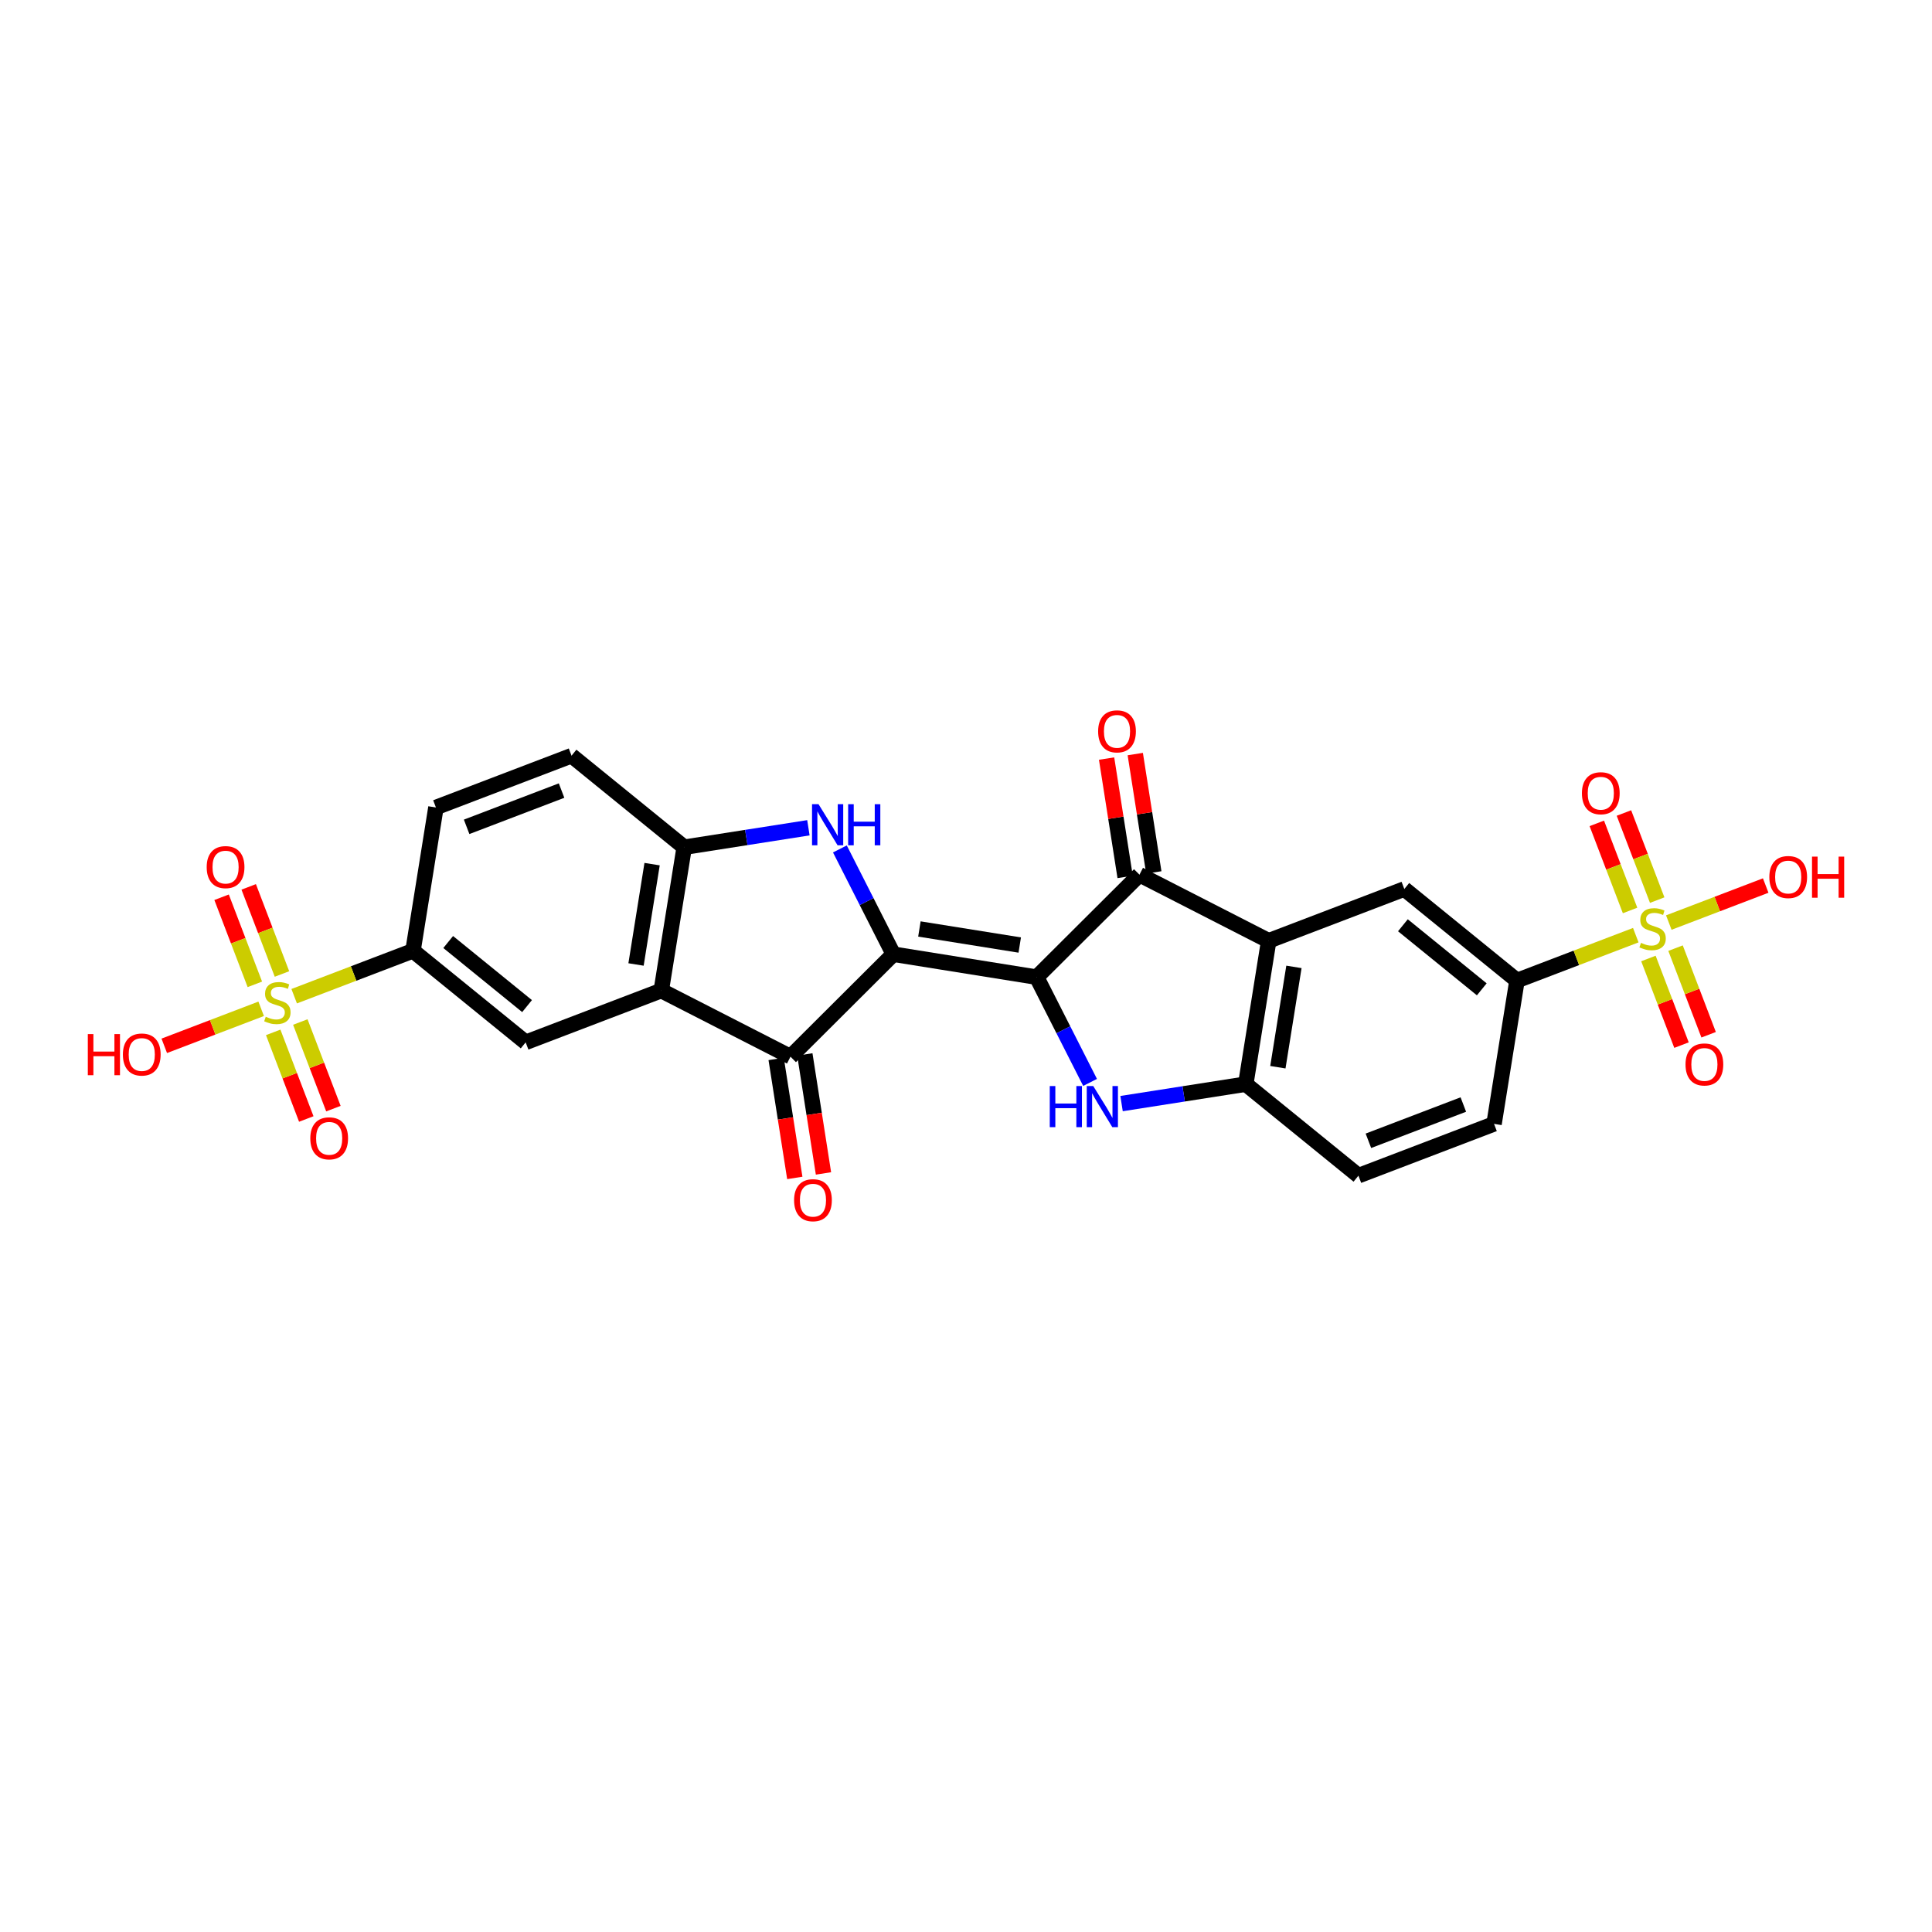 <?xml version='1.0' encoding='iso-8859-1'?>
<svg version='1.1' baseProfile='full'
              xmlns='http://www.w3.org/2000/svg'
                      xmlns:rdkit='http://www.rdkit.org/xml'
                      xmlns:xlink='http://www.w3.org/1999/xlink'
                  xml:space='preserve'
width='250px' height='250px' viewBox='0 0 250 250'>
<!-- END OF HEADER -->
<rect style='opacity:1.0;fill:#FFFFFF;stroke:none' width='250' height='250' x='0' y='0'> </rect>
<path class='bond-0 atom-0 atom-2' d='M 193.328,145.43 L 175.78,152.133' style='fill:none;fill-rule:evenodd;stroke:#000000;stroke-width:2.0px;stroke-linecap:butt;stroke-linejoin:miter;stroke-opacity:1' />
<path class='bond-0 atom-0 atom-2' d='M 189.355,142.926 L 177.071,147.618' style='fill:none;fill-rule:evenodd;stroke:#000000;stroke-width:2.0px;stroke-linecap:butt;stroke-linejoin:miter;stroke-opacity:1' />
<path class='bond-1 atom-0 atom-6' d='M 193.328,145.43 L 196.297,126.882' style='fill:none;fill-rule:evenodd;stroke:#000000;stroke-width:2.0px;stroke-linecap:butt;stroke-linejoin:miter;stroke-opacity:1' />
<path class='bond-2 atom-1 atom-3' d='M 56.409,104.487 L 73.957,97.785' style='fill:none;fill-rule:evenodd;stroke:#000000;stroke-width:2.0px;stroke-linecap:butt;stroke-linejoin:miter;stroke-opacity:1' />
<path class='bond-2 atom-1 atom-3' d='M 60.382,106.992 L 72.666,102.3' style='fill:none;fill-rule:evenodd;stroke:#000000;stroke-width:2.0px;stroke-linecap:butt;stroke-linejoin:miter;stroke-opacity:1' />
<path class='bond-3 atom-1 atom-7' d='M 56.409,104.487 L 53.44,123.036' style='fill:none;fill-rule:evenodd;stroke:#000000;stroke-width:2.0px;stroke-linecap:butt;stroke-linejoin:miter;stroke-opacity:1' />
<path class='bond-4 atom-2 atom-10' d='M 175.78,152.133 L 161.201,140.287' style='fill:none;fill-rule:evenodd;stroke:#000000;stroke-width:2.0px;stroke-linecap:butt;stroke-linejoin:miter;stroke-opacity:1' />
<path class='bond-5 atom-3 atom-11' d='M 73.957,97.785 L 88.536,109.63' style='fill:none;fill-rule:evenodd;stroke:#000000;stroke-width:2.0px;stroke-linecap:butt;stroke-linejoin:miter;stroke-opacity:1' />
<path class='bond-6 atom-4 atom-6' d='M 181.718,115.036 L 196.297,126.882' style='fill:none;fill-rule:evenodd;stroke:#000000;stroke-width:2.0px;stroke-linecap:butt;stroke-linejoin:miter;stroke-opacity:1' />
<path class='bond-6 atom-4 atom-6' d='M 181.536,119.728 L 191.741,128.02' style='fill:none;fill-rule:evenodd;stroke:#000000;stroke-width:2.0px;stroke-linecap:butt;stroke-linejoin:miter;stroke-opacity:1' />
<path class='bond-7 atom-4 atom-8' d='M 181.718,115.036 L 164.17,121.739' style='fill:none;fill-rule:evenodd;stroke:#000000;stroke-width:2.0px;stroke-linecap:butt;stroke-linejoin:miter;stroke-opacity:1' />
<path class='bond-8 atom-5 atom-7' d='M 68.019,134.882 L 53.44,123.036' style='fill:none;fill-rule:evenodd;stroke:#000000;stroke-width:2.0px;stroke-linecap:butt;stroke-linejoin:miter;stroke-opacity:1' />
<path class='bond-8 atom-5 atom-7' d='M 68.201,130.189 L 57.996,121.897' style='fill:none;fill-rule:evenodd;stroke:#000000;stroke-width:2.0px;stroke-linecap:butt;stroke-linejoin:miter;stroke-opacity:1' />
<path class='bond-9 atom-5 atom-9' d='M 68.019,134.882 L 85.567,128.179' style='fill:none;fill-rule:evenodd;stroke:#000000;stroke-width:2.0px;stroke-linecap:butt;stroke-linejoin:miter;stroke-opacity:1' />
<path class='bond-10 atom-6 atom-26' d='M 196.297,126.882 L 203.983,123.946' style='fill:none;fill-rule:evenodd;stroke:#000000;stroke-width:2.0px;stroke-linecap:butt;stroke-linejoin:miter;stroke-opacity:1' />
<path class='bond-10 atom-6 atom-26' d='M 203.983,123.946 L 211.67,121.01' style='fill:none;fill-rule:evenodd;stroke:#CCCC00;stroke-width:2.0px;stroke-linecap:butt;stroke-linejoin:miter;stroke-opacity:1' />
<path class='bond-11 atom-7 atom-27' d='M 53.44,123.036 L 45.754,125.972' style='fill:none;fill-rule:evenodd;stroke:#000000;stroke-width:2.0px;stroke-linecap:butt;stroke-linejoin:miter;stroke-opacity:1' />
<path class='bond-11 atom-7 atom-27' d='M 45.754,125.972 L 38.067,128.908' style='fill:none;fill-rule:evenodd;stroke:#CCCC00;stroke-width:2.0px;stroke-linecap:butt;stroke-linejoin:miter;stroke-opacity:1' />
<path class='bond-12 atom-8 atom-10' d='M 164.17,121.739 L 161.201,140.287' style='fill:none;fill-rule:evenodd;stroke:#000000;stroke-width:2.0px;stroke-linecap:butt;stroke-linejoin:miter;stroke-opacity:1' />
<path class='bond-12 atom-8 atom-10' d='M 167.435,125.115 L 165.356,138.098' style='fill:none;fill-rule:evenodd;stroke:#000000;stroke-width:2.0px;stroke-linecap:butt;stroke-linejoin:miter;stroke-opacity:1' />
<path class='bond-13 atom-8 atom-14' d='M 164.17,121.739 L 147.447,113.183' style='fill:none;fill-rule:evenodd;stroke:#000000;stroke-width:2.0px;stroke-linecap:butt;stroke-linejoin:miter;stroke-opacity:1' />
<path class='bond-14 atom-9 atom-11' d='M 85.567,128.179 L 88.536,109.63' style='fill:none;fill-rule:evenodd;stroke:#000000;stroke-width:2.0px;stroke-linecap:butt;stroke-linejoin:miter;stroke-opacity:1' />
<path class='bond-14 atom-9 atom-11' d='M 82.302,124.803 L 84.381,111.819' style='fill:none;fill-rule:evenodd;stroke:#000000;stroke-width:2.0px;stroke-linecap:butt;stroke-linejoin:miter;stroke-opacity:1' />
<path class='bond-15 atom-9 atom-15' d='M 85.567,128.179 L 102.29,136.735' style='fill:none;fill-rule:evenodd;stroke:#000000;stroke-width:2.0px;stroke-linecap:butt;stroke-linejoin:miter;stroke-opacity:1' />
<path class='bond-16 atom-10 atom-16' d='M 161.201,140.287 L 153.165,141.546' style='fill:none;fill-rule:evenodd;stroke:#000000;stroke-width:2.0px;stroke-linecap:butt;stroke-linejoin:miter;stroke-opacity:1' />
<path class='bond-16 atom-10 atom-16' d='M 153.165,141.546 L 145.13,142.805' style='fill:none;fill-rule:evenodd;stroke:#0000FF;stroke-width:2.0px;stroke-linecap:butt;stroke-linejoin:miter;stroke-opacity:1' />
<path class='bond-17 atom-11 atom-17' d='M 88.536,109.63 L 96.572,108.371' style='fill:none;fill-rule:evenodd;stroke:#000000;stroke-width:2.0px;stroke-linecap:butt;stroke-linejoin:miter;stroke-opacity:1' />
<path class='bond-17 atom-11 atom-17' d='M 96.572,108.371 L 104.607,107.112' style='fill:none;fill-rule:evenodd;stroke:#0000FF;stroke-width:2.0px;stroke-linecap:butt;stroke-linejoin:miter;stroke-opacity:1' />
<path class='bond-18 atom-12 atom-13' d='M 134.143,126.443 L 115.594,123.474' style='fill:none;fill-rule:evenodd;stroke:#000000;stroke-width:2.0px;stroke-linecap:butt;stroke-linejoin:miter;stroke-opacity:1' />
<path class='bond-18 atom-12 atom-13' d='M 131.954,122.288 L 118.97,120.21' style='fill:none;fill-rule:evenodd;stroke:#000000;stroke-width:2.0px;stroke-linecap:butt;stroke-linejoin:miter;stroke-opacity:1' />
<path class='bond-19 atom-12 atom-14' d='M 134.143,126.443 L 147.447,113.183' style='fill:none;fill-rule:evenodd;stroke:#000000;stroke-width:2.0px;stroke-linecap:butt;stroke-linejoin:miter;stroke-opacity:1' />
<path class='bond-20 atom-12 atom-16' d='M 134.143,126.443 L 137.599,133.254' style='fill:none;fill-rule:evenodd;stroke:#000000;stroke-width:2.0px;stroke-linecap:butt;stroke-linejoin:miter;stroke-opacity:1' />
<path class='bond-20 atom-12 atom-16' d='M 137.599,133.254 L 141.055,140.065' style='fill:none;fill-rule:evenodd;stroke:#0000FF;stroke-width:2.0px;stroke-linecap:butt;stroke-linejoin:miter;stroke-opacity:1' />
<path class='bond-21 atom-13 atom-15' d='M 115.594,123.474 L 102.29,136.735' style='fill:none;fill-rule:evenodd;stroke:#000000;stroke-width:2.0px;stroke-linecap:butt;stroke-linejoin:miter;stroke-opacity:1' />
<path class='bond-22 atom-13 atom-17' d='M 115.594,123.474 L 112.138,116.663' style='fill:none;fill-rule:evenodd;stroke:#000000;stroke-width:2.0px;stroke-linecap:butt;stroke-linejoin:miter;stroke-opacity:1' />
<path class='bond-22 atom-13 atom-17' d='M 112.138,116.663 L 108.682,109.852' style='fill:none;fill-rule:evenodd;stroke:#0000FF;stroke-width:2.0px;stroke-linecap:butt;stroke-linejoin:miter;stroke-opacity:1' />
<path class='bond-23 atom-14 atom-18' d='M 149.303,112.892 L 148.103,105.234' style='fill:none;fill-rule:evenodd;stroke:#000000;stroke-width:2.0px;stroke-linecap:butt;stroke-linejoin:miter;stroke-opacity:1' />
<path class='bond-23 atom-14 atom-18' d='M 148.103,105.234 L 146.903,97.576' style='fill:none;fill-rule:evenodd;stroke:#FF0000;stroke-width:2.0px;stroke-linecap:butt;stroke-linejoin:miter;stroke-opacity:1' />
<path class='bond-23 atom-14 atom-18' d='M 145.592,113.474 L 144.392,105.816' style='fill:none;fill-rule:evenodd;stroke:#000000;stroke-width:2.0px;stroke-linecap:butt;stroke-linejoin:miter;stroke-opacity:1' />
<path class='bond-23 atom-14 atom-18' d='M 144.392,105.816 L 143.192,98.158' style='fill:none;fill-rule:evenodd;stroke:#FF0000;stroke-width:2.0px;stroke-linecap:butt;stroke-linejoin:miter;stroke-opacity:1' />
<path class='bond-24 atom-15 atom-19' d='M 100.434,137.025 L 101.64,144.725' style='fill:none;fill-rule:evenodd;stroke:#000000;stroke-width:2.0px;stroke-linecap:butt;stroke-linejoin:miter;stroke-opacity:1' />
<path class='bond-24 atom-15 atom-19' d='M 101.64,144.725 L 102.847,152.424' style='fill:none;fill-rule:evenodd;stroke:#FF0000;stroke-width:2.0px;stroke-linecap:butt;stroke-linejoin:miter;stroke-opacity:1' />
<path class='bond-24 atom-15 atom-19' d='M 104.145,136.444 L 105.352,144.143' style='fill:none;fill-rule:evenodd;stroke:#000000;stroke-width:2.0px;stroke-linecap:butt;stroke-linejoin:miter;stroke-opacity:1' />
<path class='bond-24 atom-15 atom-19' d='M 105.352,144.143 L 106.558,151.842' style='fill:none;fill-rule:evenodd;stroke:#FF0000;stroke-width:2.0px;stroke-linecap:butt;stroke-linejoin:miter;stroke-opacity:1' />
<path class='bond-25 atom-20 atom-26' d='M 228.481,114.588 L 222.212,116.983' style='fill:none;fill-rule:evenodd;stroke:#FF0000;stroke-width:2.0px;stroke-linecap:butt;stroke-linejoin:miter;stroke-opacity:1' />
<path class='bond-25 atom-20 atom-26' d='M 222.212,116.983 L 215.942,119.378' style='fill:none;fill-rule:evenodd;stroke:#CCCC00;stroke-width:2.0px;stroke-linecap:butt;stroke-linejoin:miter;stroke-opacity:1' />
<path class='bond-26 atom-21 atom-26' d='M 221.096,133.897 L 218.955,128.293' style='fill:none;fill-rule:evenodd;stroke:#FF0000;stroke-width:2.0px;stroke-linecap:butt;stroke-linejoin:miter;stroke-opacity:1' />
<path class='bond-26 atom-21 atom-26' d='M 218.955,128.293 L 216.815,122.689' style='fill:none;fill-rule:evenodd;stroke:#CCCC00;stroke-width:2.0px;stroke-linecap:butt;stroke-linejoin:miter;stroke-opacity:1' />
<path class='bond-26 atom-21 atom-26' d='M 217.586,135.238 L 215.446,129.633' style='fill:none;fill-rule:evenodd;stroke:#FF0000;stroke-width:2.0px;stroke-linecap:butt;stroke-linejoin:miter;stroke-opacity:1' />
<path class='bond-26 atom-21 atom-26' d='M 215.446,129.633 L 213.305,124.029' style='fill:none;fill-rule:evenodd;stroke:#CCCC00;stroke-width:2.0px;stroke-linecap:butt;stroke-linejoin:miter;stroke-opacity:1' />
<path class='bond-27 atom-22 atom-26' d='M 206.626,106.543 L 208.778,112.179' style='fill:none;fill-rule:evenodd;stroke:#FF0000;stroke-width:2.0px;stroke-linecap:butt;stroke-linejoin:miter;stroke-opacity:1' />
<path class='bond-27 atom-22 atom-26' d='M 208.778,112.179 L 210.931,117.814' style='fill:none;fill-rule:evenodd;stroke:#CCCC00;stroke-width:2.0px;stroke-linecap:butt;stroke-linejoin:miter;stroke-opacity:1' />
<path class='bond-27 atom-22 atom-26' d='M 210.136,105.203 L 212.288,110.838' style='fill:none;fill-rule:evenodd;stroke:#FF0000;stroke-width:2.0px;stroke-linecap:butt;stroke-linejoin:miter;stroke-opacity:1' />
<path class='bond-27 atom-22 atom-26' d='M 212.288,110.838 L 214.441,116.473' style='fill:none;fill-rule:evenodd;stroke:#CCCC00;stroke-width:2.0px;stroke-linecap:butt;stroke-linejoin:miter;stroke-opacity:1' />
<path class='bond-28 atom-23 atom-27' d='M 21.256,135.329 L 27.525,132.934' style='fill:none;fill-rule:evenodd;stroke:#FF0000;stroke-width:2.0px;stroke-linecap:butt;stroke-linejoin:miter;stroke-opacity:1' />
<path class='bond-28 atom-23 atom-27' d='M 27.525,132.934 L 33.795,130.54' style='fill:none;fill-rule:evenodd;stroke:#CCCC00;stroke-width:2.0px;stroke-linecap:butt;stroke-linejoin:miter;stroke-opacity:1' />
<path class='bond-29 atom-24 atom-27' d='M 28.673,116.103 L 30.825,121.738' style='fill:none;fill-rule:evenodd;stroke:#FF0000;stroke-width:2.0px;stroke-linecap:butt;stroke-linejoin:miter;stroke-opacity:1' />
<path class='bond-29 atom-24 atom-27' d='M 30.825,121.738 L 32.978,127.374' style='fill:none;fill-rule:evenodd;stroke:#CCCC00;stroke-width:2.0px;stroke-linecap:butt;stroke-linejoin:miter;stroke-opacity:1' />
<path class='bond-29 atom-24 atom-27' d='M 32.182,114.762 L 34.335,120.398' style='fill:none;fill-rule:evenodd;stroke:#FF0000;stroke-width:2.0px;stroke-linecap:butt;stroke-linejoin:miter;stroke-opacity:1' />
<path class='bond-29 atom-24 atom-27' d='M 34.335,120.398 L 36.487,126.033' style='fill:none;fill-rule:evenodd;stroke:#CCCC00;stroke-width:2.0px;stroke-linecap:butt;stroke-linejoin:miter;stroke-opacity:1' />
<path class='bond-30 atom-25 atom-27' d='M 43.143,143.457 L 41.002,137.853' style='fill:none;fill-rule:evenodd;stroke:#FF0000;stroke-width:2.0px;stroke-linecap:butt;stroke-linejoin:miter;stroke-opacity:1' />
<path class='bond-30 atom-25 atom-27' d='M 41.002,137.853 L 38.861,132.248' style='fill:none;fill-rule:evenodd;stroke:#CCCC00;stroke-width:2.0px;stroke-linecap:butt;stroke-linejoin:miter;stroke-opacity:1' />
<path class='bond-30 atom-25 atom-27' d='M 39.633,144.797 L 37.492,139.193' style='fill:none;fill-rule:evenodd;stroke:#FF0000;stroke-width:2.0px;stroke-linecap:butt;stroke-linejoin:miter;stroke-opacity:1' />
<path class='bond-30 atom-25 atom-27' d='M 37.492,139.193 L 35.352,133.589' style='fill:none;fill-rule:evenodd;stroke:#CCCC00;stroke-width:2.0px;stroke-linecap:butt;stroke-linejoin:miter;stroke-opacity:1' />
<path  class='atom-16' d='M 135.839 140.535
L 136.56 140.535
L 136.56 142.796
L 139.28 142.796
L 139.28 140.535
L 140.002 140.535
L 140.002 145.854
L 139.28 145.854
L 139.28 143.397
L 136.56 143.397
L 136.56 145.854
L 135.839 145.854
L 135.839 140.535
' fill='#0000FF'/>
<path  class='atom-16' d='M 141.467 140.535
L 143.21 143.352
Q 143.383 143.63, 143.661 144.134
Q 143.939 144.637, 143.954 144.667
L 143.954 140.535
L 144.66 140.535
L 144.66 145.854
L 143.932 145.854
L 142.061 142.774
Q 141.843 142.413, 141.61 142
Q 141.384 141.587, 141.317 141.459
L 141.317 145.854
L 140.625 145.854
L 140.625 140.535
L 141.467 140.535
' fill='#0000FF'/>
<path  class='atom-17' d='M 105.918 104.063
L 107.661 106.881
Q 107.834 107.159, 108.112 107.662
Q 108.39 108.165, 108.405 108.195
L 108.405 104.063
L 109.112 104.063
L 109.112 109.383
L 108.383 109.383
L 106.512 106.302
Q 106.294 105.941, 106.061 105.528
Q 105.836 105.115, 105.768 104.987
L 105.768 109.383
L 105.077 109.383
L 105.077 104.063
L 105.918 104.063
' fill='#0000FF'/>
<path  class='atom-17' d='M 109.75 104.063
L 110.472 104.063
L 110.472 106.325
L 113.192 106.325
L 113.192 104.063
L 113.913 104.063
L 113.913 109.383
L 113.192 109.383
L 113.192 106.926
L 110.472 106.926
L 110.472 109.383
L 109.75 109.383
L 109.75 104.063
' fill='#0000FF'/>
<path  class='atom-18' d='M 142.098 94.64
Q 142.098 93.362, 142.729 92.648
Q 143.36 91.935, 144.54 91.935
Q 145.719 91.935, 146.35 92.648
Q 146.982 93.362, 146.982 94.64
Q 146.982 95.932, 146.343 96.668
Q 145.704 97.397, 144.54 97.397
Q 143.367 97.397, 142.729 96.668
Q 142.098 95.939, 142.098 94.64
M 144.54 96.796
Q 145.351 96.796, 145.787 96.255
Q 146.23 95.707, 146.23 94.64
Q 146.23 93.595, 145.787 93.069
Q 145.351 92.536, 144.54 92.536
Q 143.728 92.536, 143.285 93.062
Q 142.849 93.588, 142.849 94.64
Q 142.849 95.714, 143.285 96.255
Q 143.728 96.796, 144.54 96.796
' fill='#FF0000'/>
<path  class='atom-19' d='M 102.755 155.308
Q 102.755 154.03, 103.387 153.317
Q 104.018 152.603, 105.197 152.603
Q 106.377 152.603, 107.008 153.317
Q 107.639 154.03, 107.639 155.308
Q 107.639 156.6, 107.001 157.336
Q 106.362 158.065, 105.197 158.065
Q 104.025 158.065, 103.387 157.336
Q 102.755 156.608, 102.755 155.308
M 105.197 157.464
Q 106.009 157.464, 106.445 156.923
Q 106.888 156.375, 106.888 155.308
Q 106.888 154.263, 106.445 153.737
Q 106.009 153.204, 105.197 153.204
Q 104.386 153.204, 103.943 153.73
Q 103.507 154.256, 103.507 155.308
Q 103.507 156.382, 103.943 156.923
Q 104.386 157.464, 105.197 157.464
' fill='#FF0000'/>
<path  class='atom-20' d='M 228.951 113.491
Q 228.951 112.214, 229.582 111.5
Q 230.213 110.786, 231.393 110.786
Q 232.573 110.786, 233.204 111.5
Q 233.835 112.214, 233.835 113.491
Q 233.835 114.784, 233.196 115.52
Q 232.558 116.249, 231.393 116.249
Q 230.221 116.249, 229.582 115.52
Q 228.951 114.791, 228.951 113.491
M 231.393 115.648
Q 232.205 115.648, 232.64 115.107
Q 233.084 114.558, 233.084 113.491
Q 233.084 112.447, 232.64 111.921
Q 232.205 111.387, 231.393 111.387
Q 230.582 111.387, 230.138 111.913
Q 229.702 112.439, 229.702 113.491
Q 229.702 114.566, 230.138 115.107
Q 230.582 115.648, 231.393 115.648
' fill='#FF0000'/>
<path  class='atom-20' d='M 234.474 110.846
L 235.195 110.846
L 235.195 113.108
L 237.915 113.108
L 237.915 110.846
L 238.636 110.846
L 238.636 116.166
L 237.915 116.166
L 237.915 113.709
L 235.195 113.709
L 235.195 116.166
L 234.474 116.166
L 234.474 110.846
' fill='#FF0000'/>
<path  class='atom-21' d='M 218.106 137.742
Q 218.106 136.465, 218.737 135.751
Q 219.368 135.037, 220.548 135.037
Q 221.727 135.037, 222.359 135.751
Q 222.99 136.465, 222.99 137.742
Q 222.99 139.034, 222.351 139.771
Q 221.712 140.499, 220.548 140.499
Q 219.376 140.499, 218.737 139.771
Q 218.106 139.042, 218.106 137.742
M 220.548 139.898
Q 221.359 139.898, 221.795 139.357
Q 222.238 138.809, 222.238 137.742
Q 222.238 136.698, 221.795 136.172
Q 221.359 135.638, 220.548 135.638
Q 219.736 135.638, 219.293 136.164
Q 218.857 136.69, 218.857 137.742
Q 218.857 138.816, 219.293 139.357
Q 219.736 139.898, 220.548 139.898
' fill='#FF0000'/>
<path  class='atom-22' d='M 204.7 102.646
Q 204.7 101.369, 205.332 100.655
Q 205.963 99.941, 207.142 99.941
Q 208.322 99.941, 208.953 100.655
Q 209.584 101.369, 209.584 102.646
Q 209.584 103.938, 208.946 104.675
Q 208.307 105.403, 207.142 105.403
Q 205.97 105.403, 205.332 104.675
Q 204.7 103.946, 204.7 102.646
M 207.142 104.802
Q 207.954 104.802, 208.39 104.261
Q 208.833 103.713, 208.833 102.646
Q 208.833 101.601, 208.39 101.076
Q 207.954 100.542, 207.142 100.542
Q 206.331 100.542, 205.888 101.068
Q 205.452 101.594, 205.452 102.646
Q 205.452 103.72, 205.888 104.261
Q 206.331 104.802, 207.142 104.802
' fill='#FF0000'/>
<path  class='atom-23' d='M 11.364 133.811
L 12.085 133.811
L 12.085 136.073
L 14.805 136.073
L 14.805 133.811
L 15.526 133.811
L 15.526 139.131
L 14.805 139.131
L 14.805 136.674
L 12.085 136.674
L 12.085 139.131
L 11.364 139.131
L 11.364 133.811
' fill='#FF0000'/>
<path  class='atom-23' d='M 15.902 136.456
Q 15.902 135.179, 16.533 134.465
Q 17.164 133.751, 18.344 133.751
Q 19.524 133.751, 20.155 134.465
Q 20.786 135.179, 20.786 136.456
Q 20.786 137.749, 20.147 138.485
Q 19.509 139.214, 18.344 139.214
Q 17.172 139.214, 16.533 138.485
Q 15.902 137.756, 15.902 136.456
M 18.344 138.613
Q 19.155 138.613, 19.591 138.072
Q 20.035 137.523, 20.035 136.456
Q 20.035 135.412, 19.591 134.886
Q 19.155 134.352, 18.344 134.352
Q 17.532 134.352, 17.089 134.878
Q 16.653 135.404, 16.653 136.456
Q 16.653 137.531, 17.089 138.072
Q 17.532 138.613, 18.344 138.613
' fill='#FF0000'/>
<path  class='atom-24' d='M 26.747 112.205
Q 26.747 110.928, 27.378 110.214
Q 28.01 109.501, 29.189 109.501
Q 30.369 109.501, 31 110.214
Q 31.631 110.928, 31.631 112.205
Q 31.631 113.498, 30.993 114.234
Q 30.354 114.963, 29.189 114.963
Q 28.017 114.963, 27.378 114.234
Q 26.747 113.505, 26.747 112.205
M 29.189 114.362
Q 30.001 114.362, 30.437 113.821
Q 30.88 113.272, 30.88 112.205
Q 30.88 111.161, 30.437 110.635
Q 30.001 110.102, 29.189 110.102
Q 28.378 110.102, 27.934 110.628
Q 27.499 111.154, 27.499 112.205
Q 27.499 113.28, 27.934 113.821
Q 28.378 114.362, 29.189 114.362
' fill='#FF0000'/>
<path  class='atom-25' d='M 40.153 147.302
Q 40.153 146.024, 40.784 145.31
Q 41.415 144.597, 42.595 144.597
Q 43.774 144.597, 44.406 145.31
Q 45.037 146.024, 45.037 147.302
Q 45.037 148.594, 44.398 149.33
Q 43.759 150.059, 42.595 150.059
Q 41.422 150.059, 40.784 149.33
Q 40.153 148.601, 40.153 147.302
M 42.595 149.458
Q 43.406 149.458, 43.842 148.917
Q 44.285 148.368, 44.285 147.302
Q 44.285 146.257, 43.842 145.731
Q 43.406 145.198, 42.595 145.198
Q 41.783 145.198, 41.34 145.724
Q 40.904 146.25, 40.904 147.302
Q 40.904 148.376, 41.34 148.917
Q 41.783 149.458, 42.595 149.458
' fill='#FF0000'/>
<path  class='atom-26' d='M 212.342 122.005
Q 212.402 122.027, 212.65 122.132
Q 212.898 122.238, 213.169 122.305
Q 213.447 122.365, 213.717 122.365
Q 214.221 122.365, 214.514 122.125
Q 214.807 121.877, 214.807 121.449
Q 214.807 121.156, 214.657 120.975
Q 214.514 120.795, 214.288 120.697
Q 214.063 120.6, 213.687 120.487
Q 213.214 120.344, 212.928 120.209
Q 212.65 120.074, 212.447 119.788
Q 212.252 119.503, 212.252 119.022
Q 212.252 118.353, 212.703 117.94
Q 213.161 117.527, 214.063 117.527
Q 214.679 117.527, 215.378 117.82
L 215.205 118.398
Q 214.566 118.135, 214.085 118.135
Q 213.567 118.135, 213.282 118.353
Q 212.996 118.563, 213.003 118.932
Q 213.003 119.217, 213.146 119.39
Q 213.297 119.563, 213.507 119.66
Q 213.725 119.758, 214.085 119.871
Q 214.566 120.021, 214.852 120.171
Q 215.137 120.322, 215.34 120.63
Q 215.551 120.93, 215.551 121.449
Q 215.551 122.185, 215.055 122.583
Q 214.566 122.974, 213.747 122.974
Q 213.274 122.974, 212.913 122.869
Q 212.56 122.771, 212.139 122.598
L 212.342 122.005
' fill='#CCCC00'/>
<path  class='atom-27' d='M 34.389 131.564
Q 34.449 131.587, 34.697 131.692
Q 34.945 131.797, 35.216 131.865
Q 35.494 131.925, 35.764 131.925
Q 36.268 131.925, 36.561 131.685
Q 36.854 131.437, 36.854 131.008
Q 36.854 130.715, 36.703 130.535
Q 36.561 130.355, 36.335 130.257
Q 36.11 130.159, 35.734 130.047
Q 35.261 129.904, 34.975 129.769
Q 34.697 129.633, 34.494 129.348
Q 34.299 129.062, 34.299 128.581
Q 34.299 127.913, 34.75 127.499
Q 35.208 127.086, 36.11 127.086
Q 36.726 127.086, 37.425 127.379
L 37.252 127.958
Q 36.613 127.695, 36.132 127.695
Q 35.614 127.695, 35.328 127.913
Q 35.043 128.123, 35.05 128.491
Q 35.05 128.777, 35.193 128.95
Q 35.343 129.122, 35.554 129.22
Q 35.772 129.318, 36.132 129.43
Q 36.613 129.581, 36.899 129.731
Q 37.184 129.881, 37.387 130.189
Q 37.598 130.49, 37.598 131.008
Q 37.598 131.745, 37.102 132.143
Q 36.613 132.534, 35.794 132.534
Q 35.321 132.534, 34.96 132.428
Q 34.607 132.331, 34.186 132.158
L 34.389 131.564
' fill='#CCCC00'/>
</svg>
